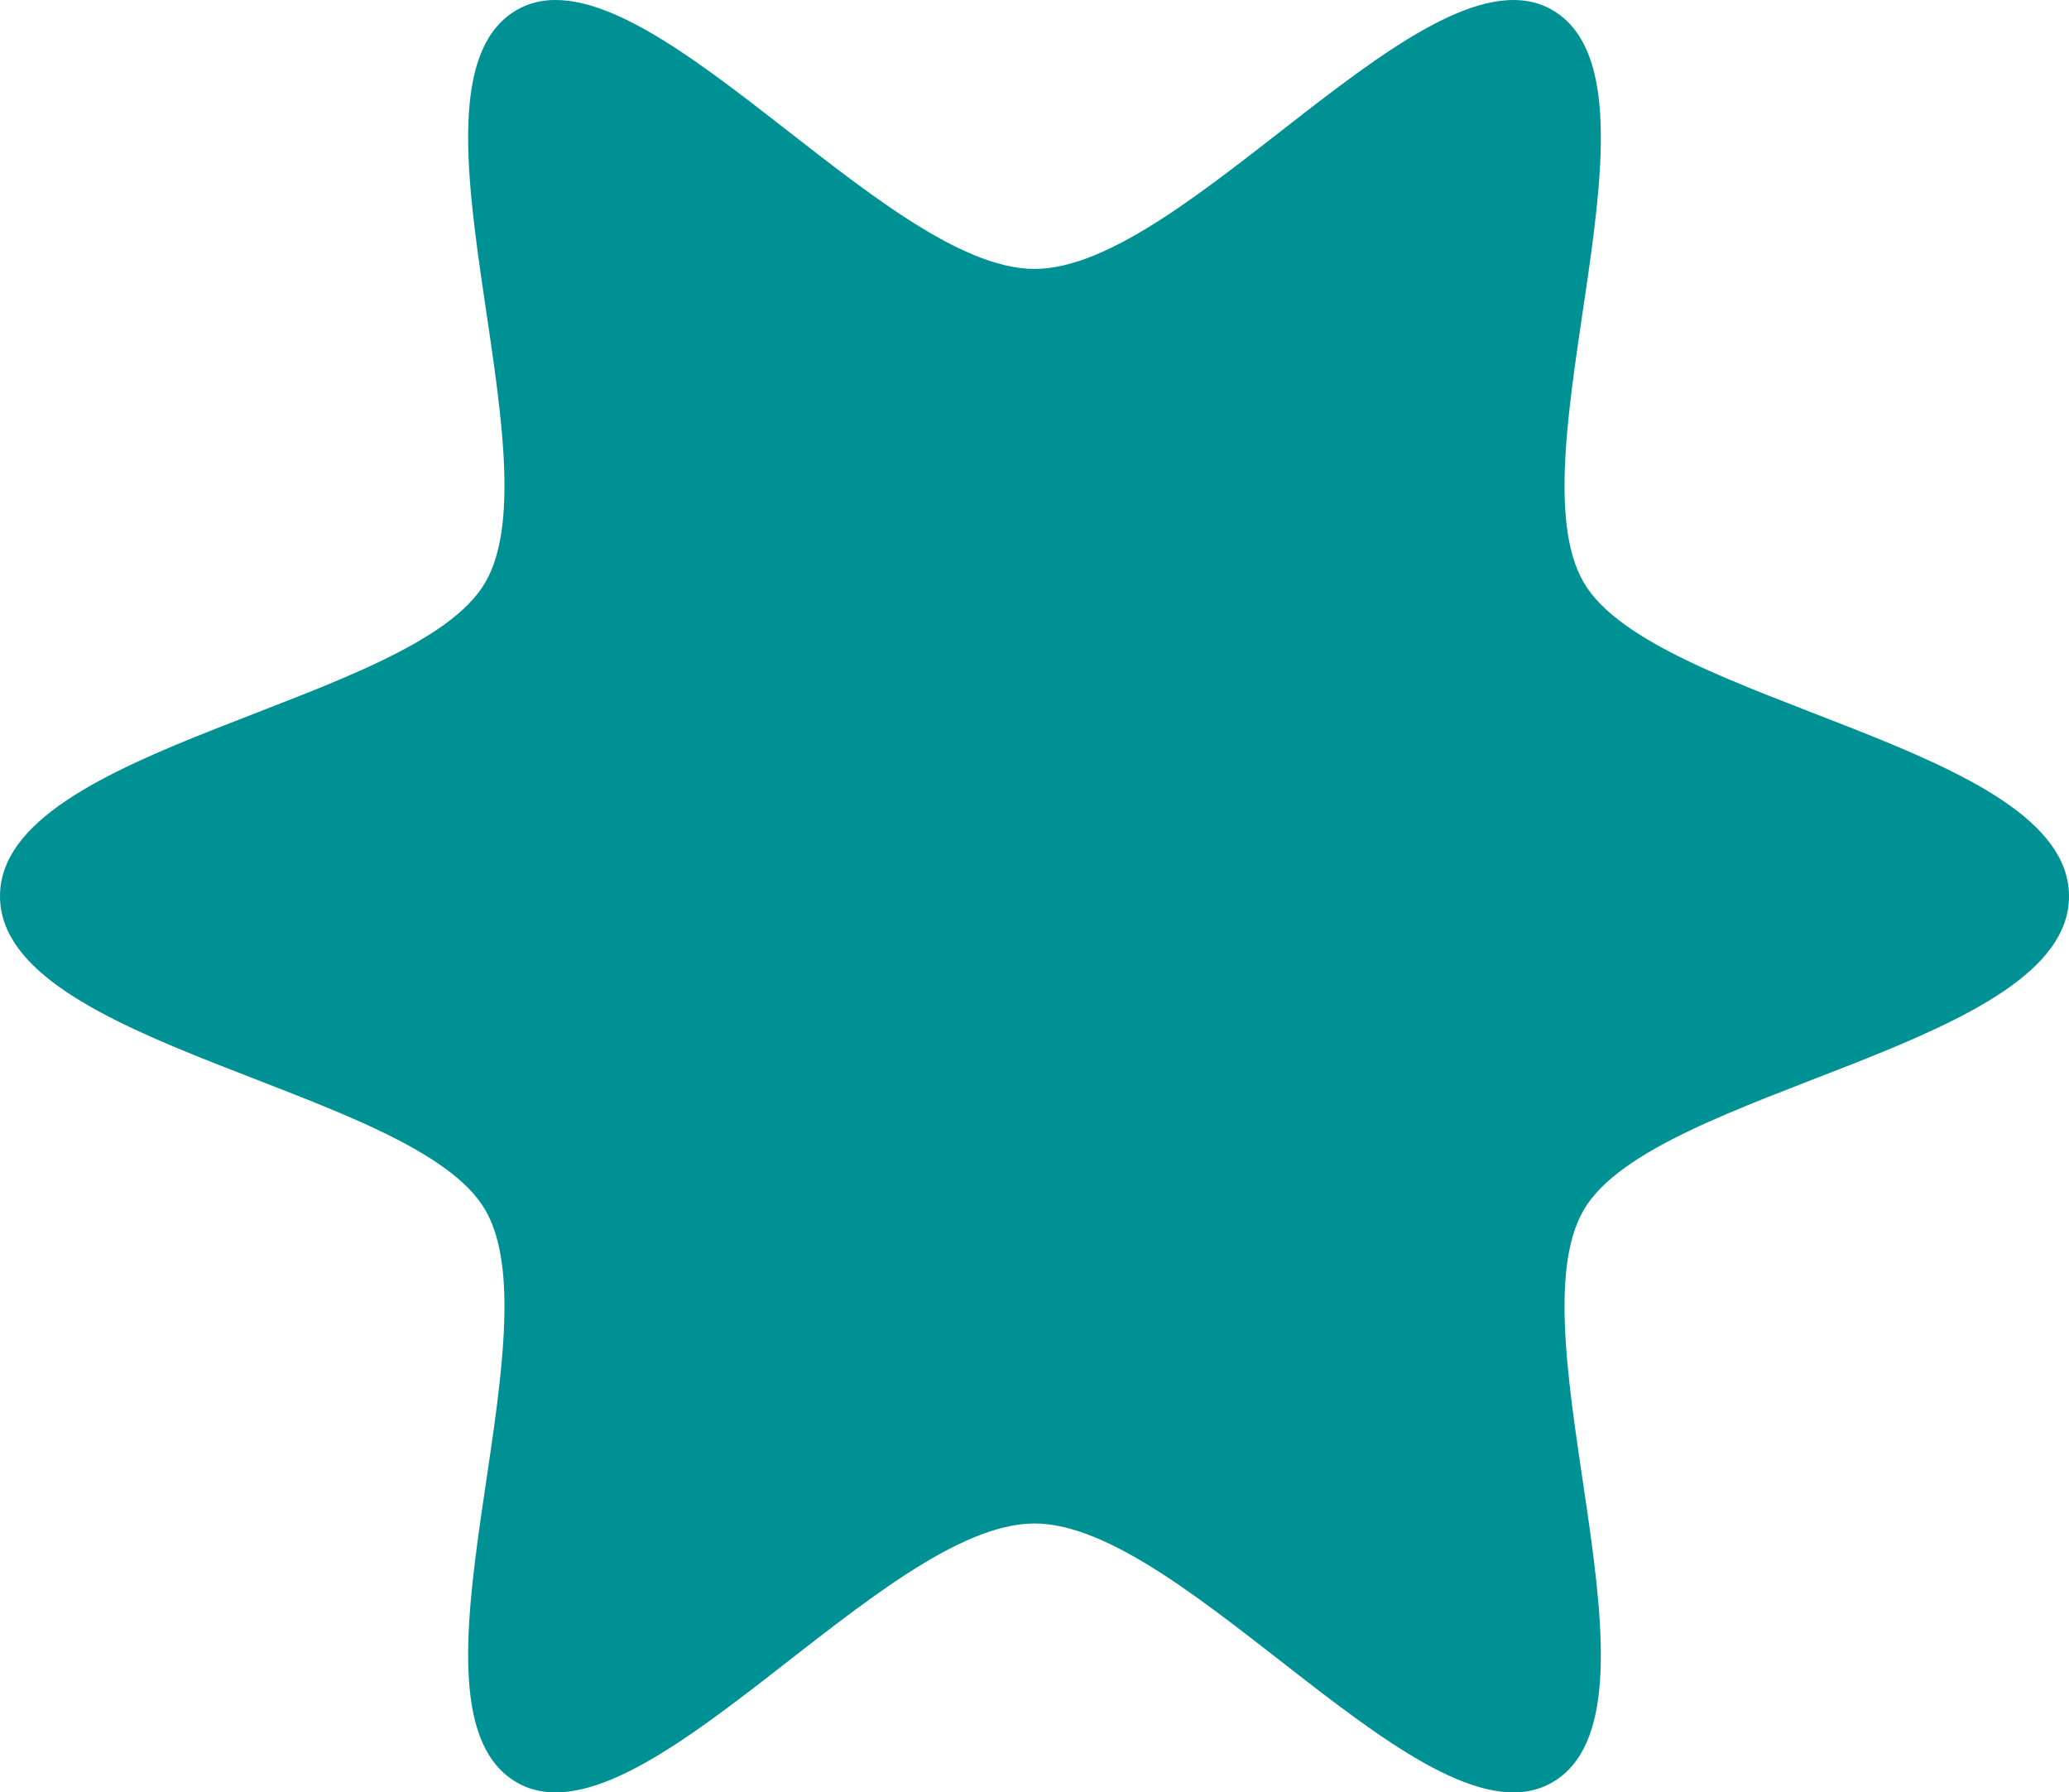 <svg width="142" height="123" viewBox="0 0 142 123" fill="none" xmlns="http://www.w3.org/2000/svg">
<path d="M0 61.5C0 71.819 28.426 74.682 33.298 83.016C38.325 91.61 26.797 117.353 35.485 122.326C43.909 127.145 60.568 104.546 71 104.546C81.432 104.546 98.091 127.145 106.515 122.326C115.203 117.353 103.675 91.61 108.702 83.016C113.574 74.682 142 71.819 142 61.5C142 51.181 113.574 48.318 108.702 39.984C103.675 31.39 115.203 5.647 106.515 0.674C98.091 -4.145 81.432 18.454 71 18.454C60.568 18.454 43.909 -4.145 35.485 0.674C26.797 5.647 38.325 31.39 33.298 39.984C28.426 48.318 0 51.181 0 61.5Z" fill="#009194"/>
</svg>
